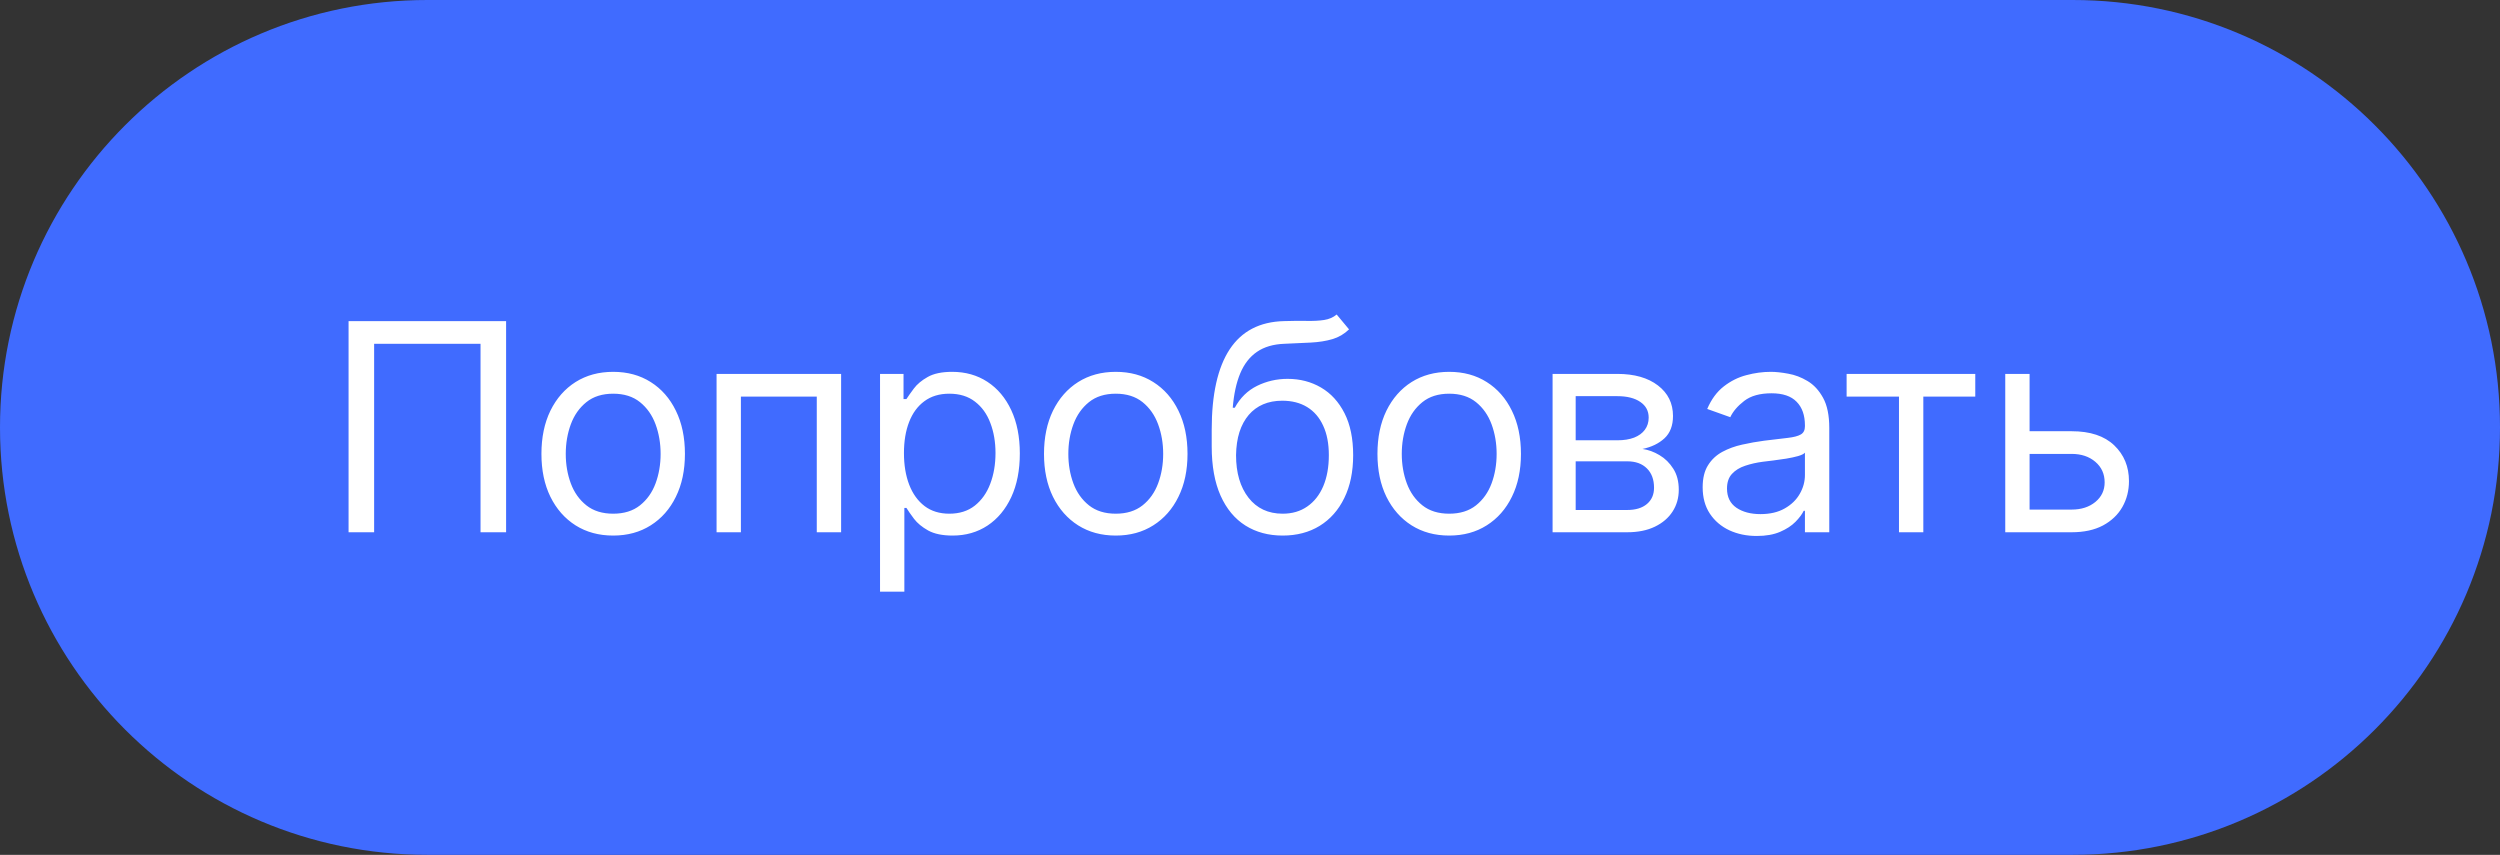 <?xml version="1.0" encoding="UTF-8"?> <svg xmlns="http://www.w3.org/2000/svg" width="155" height="53" viewBox="0 0 155 53" fill="none"><rect x="0" y="0" width="155" height="53" fill="#333333" stroke="none"/> <path d="M0 26.5C0 41.136 11.864 53 26.5 53H128.5C143.136 53 155 41.136 155 26.5V26.5C155 11.864 143.136 0 128.5 0H26.5C11.864 0 0 11.864 0 26.5V26.5Z" fill="#406BFF"></path> <path d="M31.378 19.909V33H29.793V21.315H23.196V33H21.611V19.909H31.378ZM38.018 33.205C37.131 33.205 36.353 32.994 35.684 32.572C35.02 32.15 34.5 31.56 34.125 30.801C33.754 30.043 33.569 29.156 33.569 28.142C33.569 27.119 33.754 26.227 34.125 25.464C34.5 24.701 35.02 24.109 35.684 23.687C36.353 23.265 37.131 23.054 38.018 23.054C38.904 23.054 39.679 23.265 40.344 23.687C41.013 24.109 41.533 24.701 41.904 25.464C42.279 26.227 42.466 27.119 42.466 28.142C42.466 29.156 42.279 30.043 41.904 30.801C41.533 31.56 41.013 32.15 40.344 32.572C39.679 32.994 38.904 33.205 38.018 33.205ZM38.018 31.849C38.691 31.849 39.245 31.677 39.679 31.332C40.114 30.986 40.436 30.533 40.645 29.97C40.853 29.408 40.958 28.798 40.958 28.142C40.958 27.486 40.853 26.874 40.645 26.308C40.436 25.741 40.114 25.283 39.679 24.933C39.245 24.584 38.691 24.409 38.018 24.409C37.344 24.409 36.79 24.584 36.356 24.933C35.921 25.283 35.599 25.741 35.39 26.308C35.182 26.874 35.077 27.486 35.077 28.142C35.077 28.798 35.182 29.408 35.39 29.97C35.599 30.533 35.921 30.986 36.356 31.332C36.79 31.677 37.344 31.849 38.018 31.849ZM44.427 33V23.182H52.149V33H50.64V24.588H45.936V33H44.427ZM54.562 36.682V23.182H56.019V24.741H56.198C56.309 24.571 56.462 24.354 56.658 24.09C56.859 23.821 57.144 23.582 57.515 23.374C57.89 23.16 58.397 23.054 59.036 23.054C59.863 23.054 60.592 23.261 61.222 23.674C61.853 24.087 62.345 24.673 62.699 25.432C63.053 26.19 63.229 27.085 63.229 28.116C63.229 29.156 63.053 30.058 62.699 30.82C62.345 31.579 61.855 32.167 61.229 32.584C60.602 32.998 59.88 33.205 59.062 33.205C58.431 33.205 57.926 33.1 57.547 32.891C57.167 32.678 56.876 32.438 56.671 32.169C56.467 31.896 56.309 31.671 56.198 31.491H56.07V36.682H54.562ZM56.045 28.091C56.045 28.832 56.153 29.486 56.371 30.053C56.588 30.616 56.906 31.057 57.323 31.376C57.741 31.692 58.252 31.849 58.857 31.849C59.488 31.849 60.014 31.683 60.436 31.351C60.862 31.014 61.182 30.562 61.395 29.996C61.612 29.425 61.721 28.79 61.721 28.091C61.721 27.401 61.614 26.778 61.401 26.224C61.192 25.666 60.875 25.225 60.449 24.901C60.027 24.573 59.496 24.409 58.857 24.409C58.243 24.409 57.728 24.565 57.31 24.876C56.893 25.183 56.577 25.613 56.364 26.167C56.151 26.717 56.045 27.358 56.045 28.091ZM69.177 33.205C68.291 33.205 67.513 32.994 66.844 32.572C66.179 32.15 65.659 31.56 65.284 30.801C64.914 30.043 64.728 29.156 64.728 28.142C64.728 27.119 64.914 26.227 65.284 25.464C65.659 24.701 66.179 24.109 66.844 23.687C67.513 23.265 68.291 23.054 69.177 23.054C70.064 23.054 70.839 23.265 71.504 23.687C72.173 24.109 72.693 24.701 73.064 25.464C73.439 26.227 73.626 27.119 73.626 28.142C73.626 29.156 73.439 30.043 73.064 30.801C72.693 31.56 72.173 32.15 71.504 32.572C70.839 32.994 70.064 33.205 69.177 33.205ZM69.177 31.849C69.85 31.849 70.404 31.677 70.839 31.332C71.274 30.986 71.595 30.533 71.804 29.97C72.013 29.408 72.117 28.798 72.117 28.142C72.117 27.486 72.013 26.874 71.804 26.308C71.595 25.741 71.274 25.283 70.839 24.933C70.404 24.584 69.85 24.409 69.177 24.409C68.504 24.409 67.95 24.584 67.515 24.933C67.081 25.283 66.759 25.741 66.55 26.308C66.341 26.874 66.237 27.486 66.237 28.142C66.237 28.798 66.341 29.408 66.55 29.97C66.759 30.533 67.081 30.986 67.515 31.332C67.95 31.677 68.504 31.849 69.177 31.849ZM82.874 19.5L83.641 20.421C83.342 20.71 82.997 20.913 82.605 21.028C82.213 21.143 81.77 21.213 81.276 21.239C80.781 21.264 80.232 21.29 79.626 21.315C78.945 21.341 78.38 21.507 77.933 21.814C77.485 22.121 77.14 22.564 76.897 23.143C76.654 23.723 76.499 24.435 76.43 25.278H76.558C76.891 24.665 77.351 24.213 77.939 23.923C78.527 23.634 79.158 23.489 79.831 23.489C80.598 23.489 81.288 23.668 81.902 24.026C82.516 24.384 83.001 24.914 83.359 25.617C83.717 26.32 83.896 27.188 83.896 28.219C83.896 29.246 83.713 30.132 83.347 30.878C82.984 31.624 82.475 32.199 81.819 32.604C81.167 33.004 80.402 33.205 79.524 33.205C78.646 33.205 77.877 32.998 77.217 32.584C76.556 32.167 76.043 31.549 75.676 30.731C75.31 29.908 75.126 28.892 75.126 27.682V26.634C75.126 24.447 75.497 22.79 76.239 21.66C76.984 20.531 78.105 19.947 79.601 19.909C80.129 19.892 80.6 19.888 81.013 19.896C81.427 19.905 81.787 19.886 82.094 19.839C82.401 19.792 82.661 19.679 82.874 19.5ZM79.524 31.849C80.117 31.849 80.626 31.7 81.052 31.402C81.482 31.104 81.813 30.684 82.043 30.143C82.273 29.597 82.388 28.956 82.388 28.219C82.388 27.503 82.271 26.893 82.036 26.391C81.806 25.888 81.476 25.504 81.046 25.24C80.615 24.976 80.1 24.844 79.499 24.844C79.06 24.844 78.665 24.918 78.316 25.067C77.967 25.217 77.668 25.436 77.421 25.726C77.174 26.016 76.982 26.369 76.846 26.787C76.714 27.204 76.644 27.682 76.635 28.219C76.635 29.318 76.893 30.198 77.408 30.859C77.924 31.519 78.629 31.849 79.524 31.849ZM89.85 33.205C88.964 33.205 88.186 32.994 87.517 32.572C86.853 32.15 86.333 31.56 85.958 30.801C85.587 30.043 85.402 29.156 85.402 28.142C85.402 27.119 85.587 26.227 85.958 25.464C86.333 24.701 86.853 24.109 87.517 23.687C88.186 23.265 88.964 23.054 89.85 23.054C90.737 23.054 91.513 23.265 92.177 23.687C92.846 24.109 93.366 24.701 93.737 25.464C94.112 26.227 94.299 27.119 94.299 28.142C94.299 29.156 94.112 30.043 93.737 30.801C93.366 31.56 92.846 32.15 92.177 32.572C91.513 32.994 90.737 33.205 89.85 33.205ZM89.85 31.849C90.524 31.849 91.078 31.677 91.513 31.332C91.947 30.986 92.269 30.533 92.478 29.97C92.686 29.408 92.791 28.798 92.791 28.142C92.791 27.486 92.686 26.874 92.478 26.308C92.269 25.741 91.947 25.283 91.513 24.933C91.078 24.584 90.524 24.409 89.85 24.409C89.177 24.409 88.623 24.584 88.189 24.933C87.754 25.283 87.432 25.741 87.223 26.308C87.015 26.874 86.91 27.486 86.91 28.142C86.91 28.798 87.015 29.408 87.223 29.97C87.432 30.533 87.754 30.986 88.189 31.332C88.623 31.677 89.177 31.849 89.85 31.849ZM96.26 33V23.182H100.274C101.331 23.182 102.171 23.421 102.793 23.898C103.415 24.375 103.726 25.006 103.726 25.79C103.726 26.386 103.549 26.849 103.195 27.177C102.842 27.501 102.388 27.72 101.834 27.835C102.196 27.886 102.548 28.014 102.889 28.219C103.234 28.423 103.519 28.704 103.745 29.062C103.971 29.416 104.084 29.851 104.084 30.366C104.084 30.869 103.956 31.319 103.7 31.715C103.445 32.111 103.078 32.425 102.601 32.655C102.124 32.885 101.553 33 100.888 33H96.26ZM97.692 31.619H100.888C101.408 31.619 101.815 31.496 102.109 31.249C102.403 31.001 102.55 30.665 102.55 30.239C102.55 29.732 102.403 29.333 102.109 29.043C101.815 28.749 101.408 28.602 100.888 28.602H97.692V31.619ZM97.692 27.298H100.274C100.679 27.298 101.026 27.243 101.316 27.132C101.606 27.017 101.828 26.855 101.981 26.646C102.139 26.433 102.218 26.182 102.218 25.892C102.218 25.479 102.045 25.155 101.7 24.921C101.355 24.682 100.879 24.562 100.274 24.562H97.692V27.298ZM108.915 33.23C108.293 33.23 107.728 33.113 107.221 32.879C106.714 32.64 106.311 32.297 106.013 31.849C105.714 31.398 105.565 30.852 105.565 30.213C105.565 29.651 105.676 29.195 105.898 28.845C106.119 28.491 106.415 28.215 106.786 28.014C107.157 27.814 107.566 27.665 108.013 27.567C108.465 27.465 108.919 27.384 109.375 27.324C109.972 27.247 110.455 27.19 110.826 27.151C111.201 27.109 111.474 27.038 111.644 26.94C111.819 26.842 111.906 26.672 111.906 26.429V26.378C111.906 25.747 111.734 25.257 111.388 24.908C111.048 24.558 110.53 24.384 109.835 24.384C109.115 24.384 108.55 24.541 108.141 24.857C107.732 25.172 107.445 25.509 107.278 25.866L105.847 25.355C106.102 24.759 106.443 24.294 106.869 23.962C107.3 23.625 107.768 23.391 108.276 23.259C108.787 23.122 109.29 23.054 109.784 23.054C110.099 23.054 110.462 23.092 110.871 23.169C111.284 23.241 111.683 23.393 112.066 23.623C112.454 23.853 112.776 24.2 113.031 24.665C113.287 25.129 113.415 25.751 113.415 26.531V33H111.906V31.671H111.83C111.727 31.884 111.557 32.111 111.318 32.354C111.08 32.597 110.762 32.804 110.366 32.974C109.969 33.145 109.486 33.23 108.915 33.23ZM109.145 31.875C109.741 31.875 110.244 31.758 110.653 31.523C111.067 31.289 111.378 30.986 111.587 30.616C111.8 30.245 111.906 29.855 111.906 29.446V28.065C111.842 28.142 111.702 28.212 111.484 28.276C111.271 28.336 111.024 28.389 110.743 28.436C110.466 28.479 110.195 28.517 109.931 28.551C109.671 28.581 109.46 28.607 109.298 28.628C108.906 28.679 108.54 28.762 108.199 28.877C107.862 28.988 107.589 29.156 107.381 29.382C107.176 29.604 107.074 29.906 107.074 30.29C107.074 30.814 107.268 31.21 107.656 31.479C108.048 31.743 108.544 31.875 109.145 31.875ZM114.49 24.588V23.182H122.467V24.588H119.246V33H117.737V24.588H114.49ZM125.63 26.736H128.442C129.593 26.736 130.473 27.028 131.082 27.611C131.692 28.195 131.996 28.935 131.996 29.829C131.996 30.418 131.86 30.952 131.587 31.434C131.315 31.911 130.914 32.293 130.386 32.578C129.857 32.859 129.209 33 128.442 33H124.326V23.182H125.834V31.594H128.442C129.039 31.594 129.529 31.436 129.913 31.121C130.296 30.805 130.488 30.401 130.488 29.906C130.488 29.386 130.296 28.962 129.913 28.634C129.529 28.306 129.039 28.142 128.442 28.142H125.63V26.736Z" fill="white"></path> </svg> 